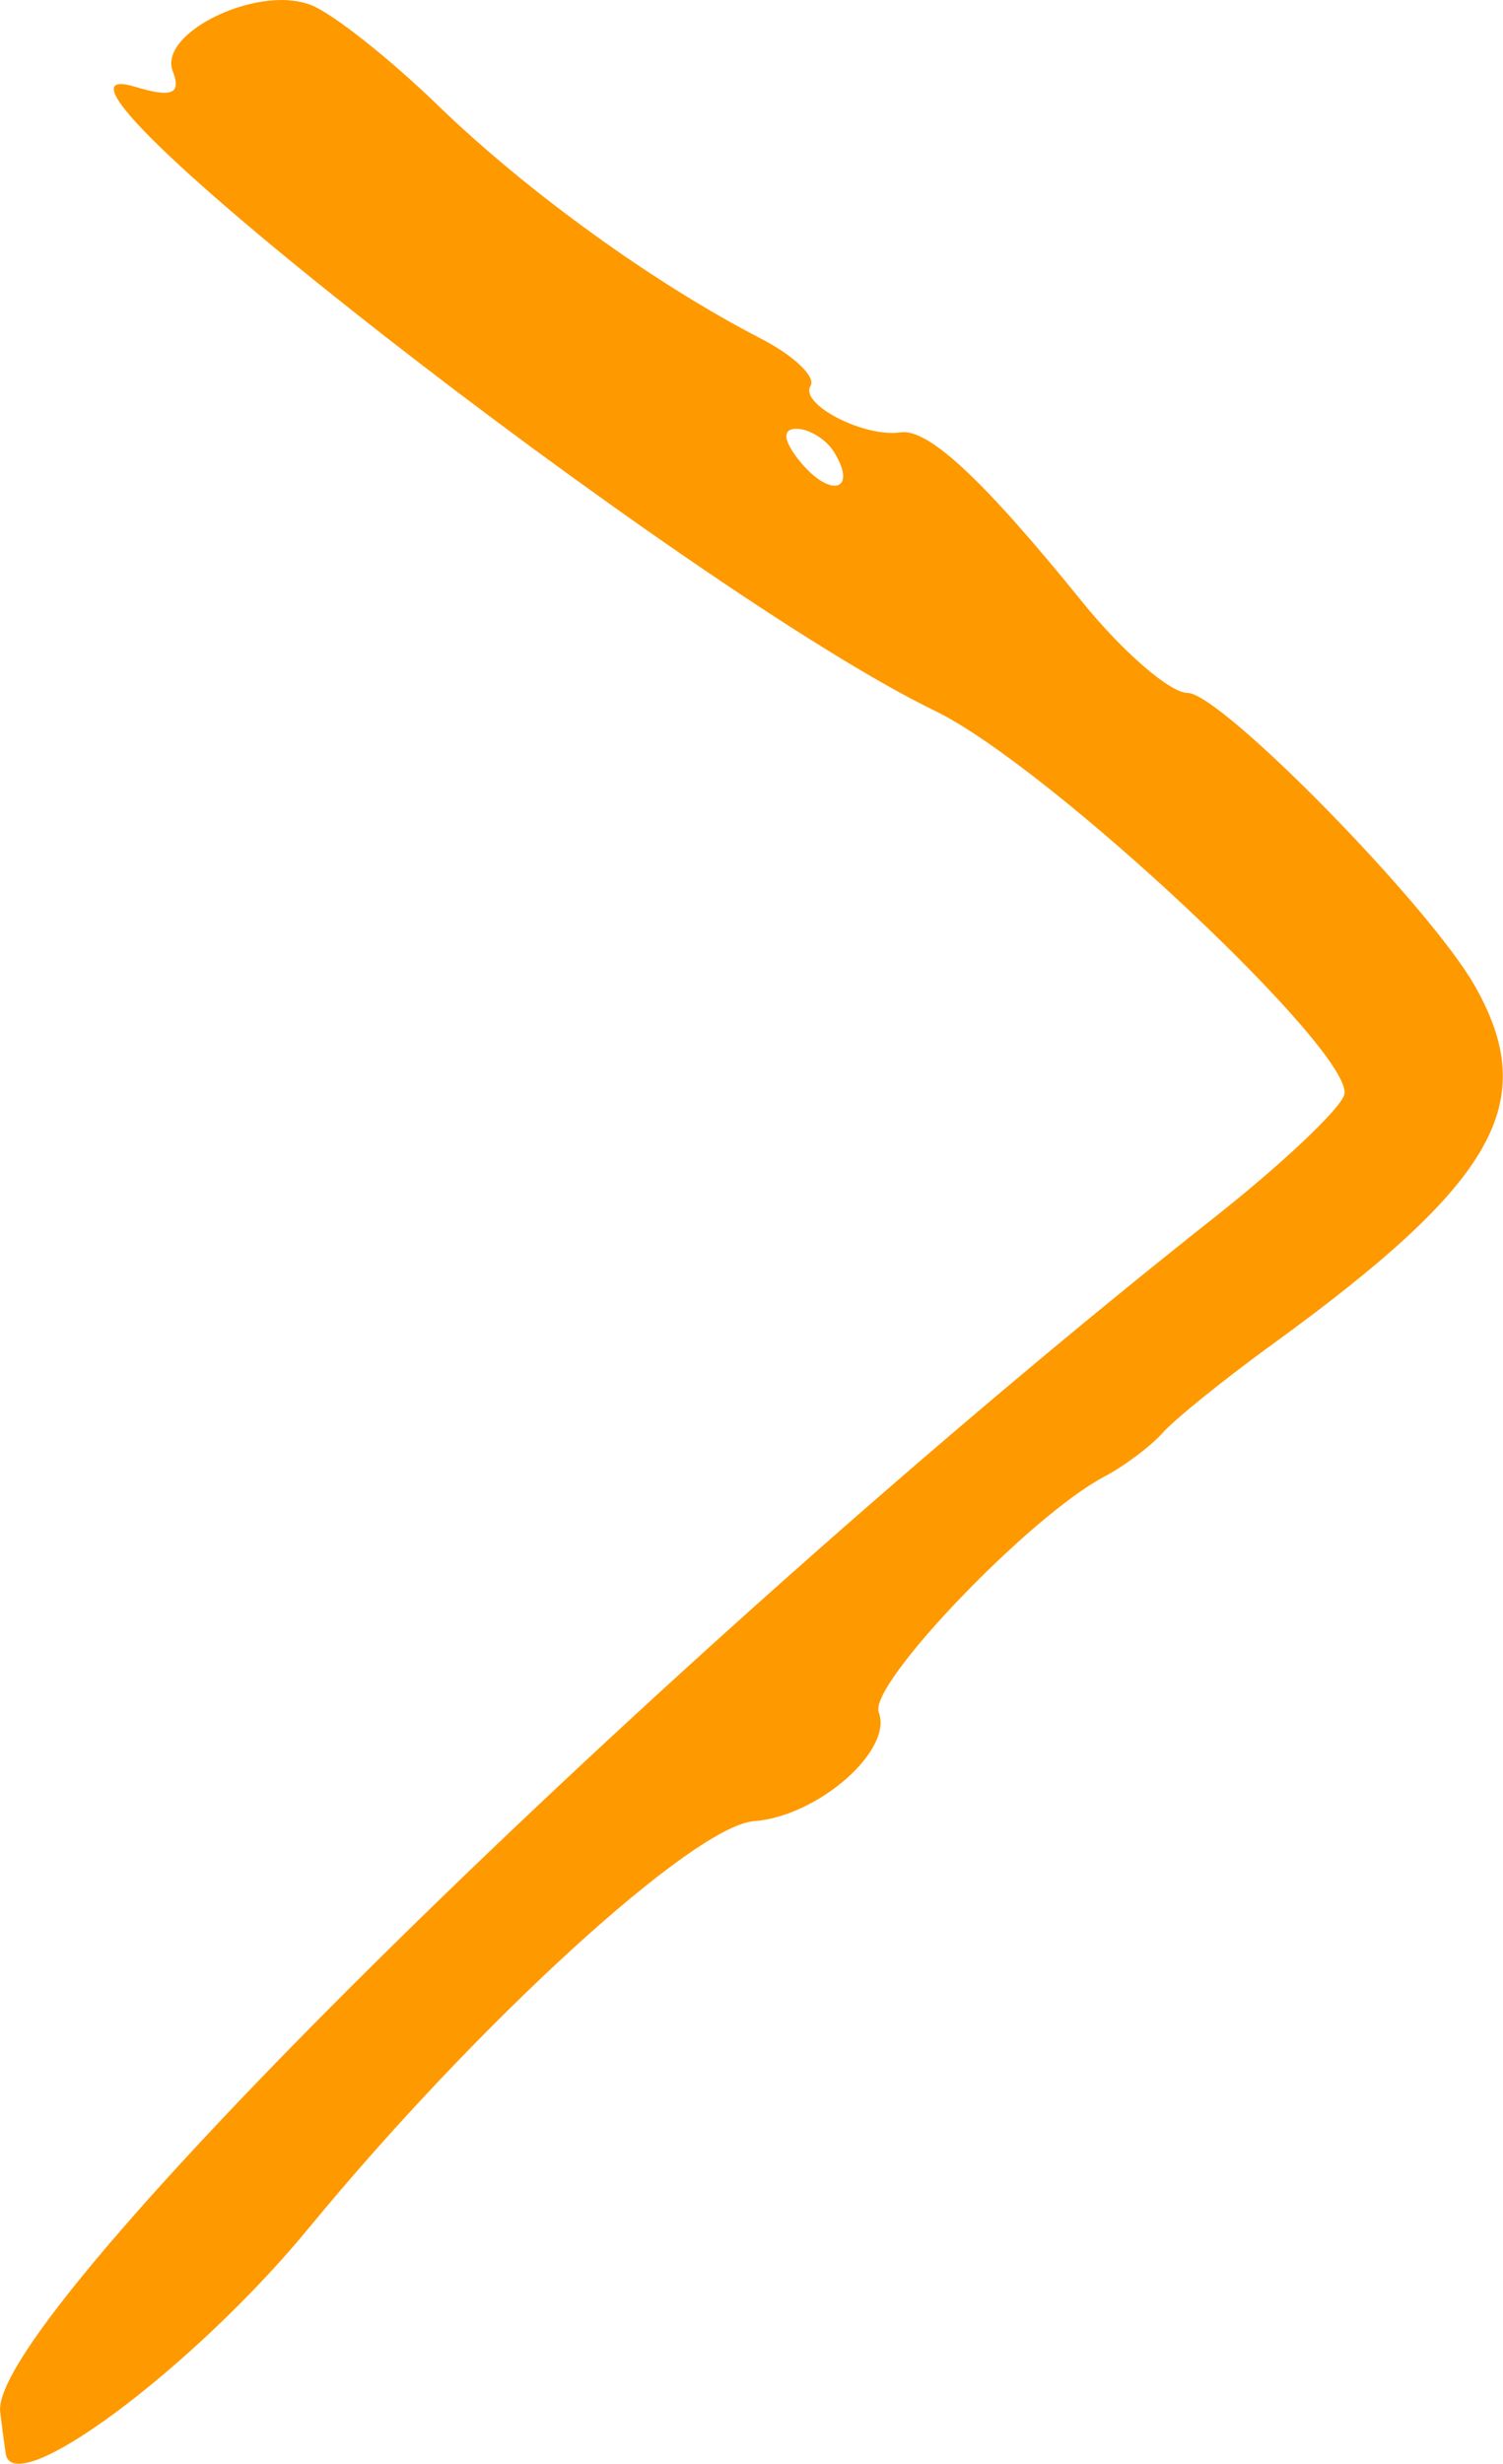 <?xml version="1.0" encoding="UTF-8" standalone="no"?>
<!-- Created with Inkscape (http://www.inkscape.org/) -->
<svg xmlns:inkscape="http://www.inkscape.org/namespaces/inkscape" xmlns:sodipodi="http://sodipodi.sourceforge.net/DTD/sodipodi-0.dtd" xmlns="http://www.w3.org/2000/svg" xmlns:svg="http://www.w3.org/2000/svg" width="68.129" height="111.61" viewBox="0 0 18.026 29.53" version="1.1" id="svg1" inkscape:export-filename="spoluprace.svg" inkscape:export-xdpi="96" inkscape:export-ydpi="96">
  <defs id="defs1"></defs>
  <g inkscape:label="Vrstva 1" inkscape:groupmode="layer" id="layer1" transform="translate(-329.604,-69.658)">
    <path id="path4" style="display:inline;fill:#ff9900;fill-opacity:1" d="m 333.072,69.661 c -0.652,-0.047 -1.551,0.445 -1.396,0.85 0.105,0.273 -0.009,0.321 -0.451,0.187 -1.83,-0.553 6.638,6.049 9.596,7.482 1.375,0.666 5.061,4.127 4.904,4.604 -0.058,0.176 -0.749,0.828 -1.535,1.449 -6.669,5.269 -14.717,13.178 -14.584,14.332 0.015,0.126 0.044,0.351 0.066,0.501 0.086,0.587 2.253,-1.024 3.634,-2.701 2.03,-2.465 4.614,-4.824 5.343,-4.879 0.763,-0.057 1.669,-0.849 1.494,-1.305 -0.127,-0.33 1.813,-2.355 2.705,-2.824 0.241,-0.127 0.557,-0.364 0.702,-0.527 0.145,-0.163 0.738,-0.641 1.318,-1.062 2.677,-1.944 3.215,-2.892 2.429,-4.285 -0.541,-0.961 -3.051,-3.52 -3.451,-3.52 -0.208,0 -0.775,-0.49 -1.26,-1.088 -1.191,-1.472 -1.849,-2.084 -2.183,-2.035 -0.434,0.065 -1.214,-0.337 -1.078,-0.557 0.067,-0.108 -0.2,-0.363 -0.594,-0.566 -1.286,-0.663 -2.805,-1.76 -3.88,-2.801 -0.58,-0.562 -1.263,-1.101 -1.519,-1.199 -0.079,-0.03 -0.168,-0.048 -0.261,-0.055 z m 6.082,5.136 c 0.154,0 0.359,0.126 0.454,0.281 0.284,0.459 -0.039,0.557 -0.401,0.121 -0.208,-0.251 -0.228,-0.402 -0.053,-0.402 z"></path>
  </g>
</svg>
